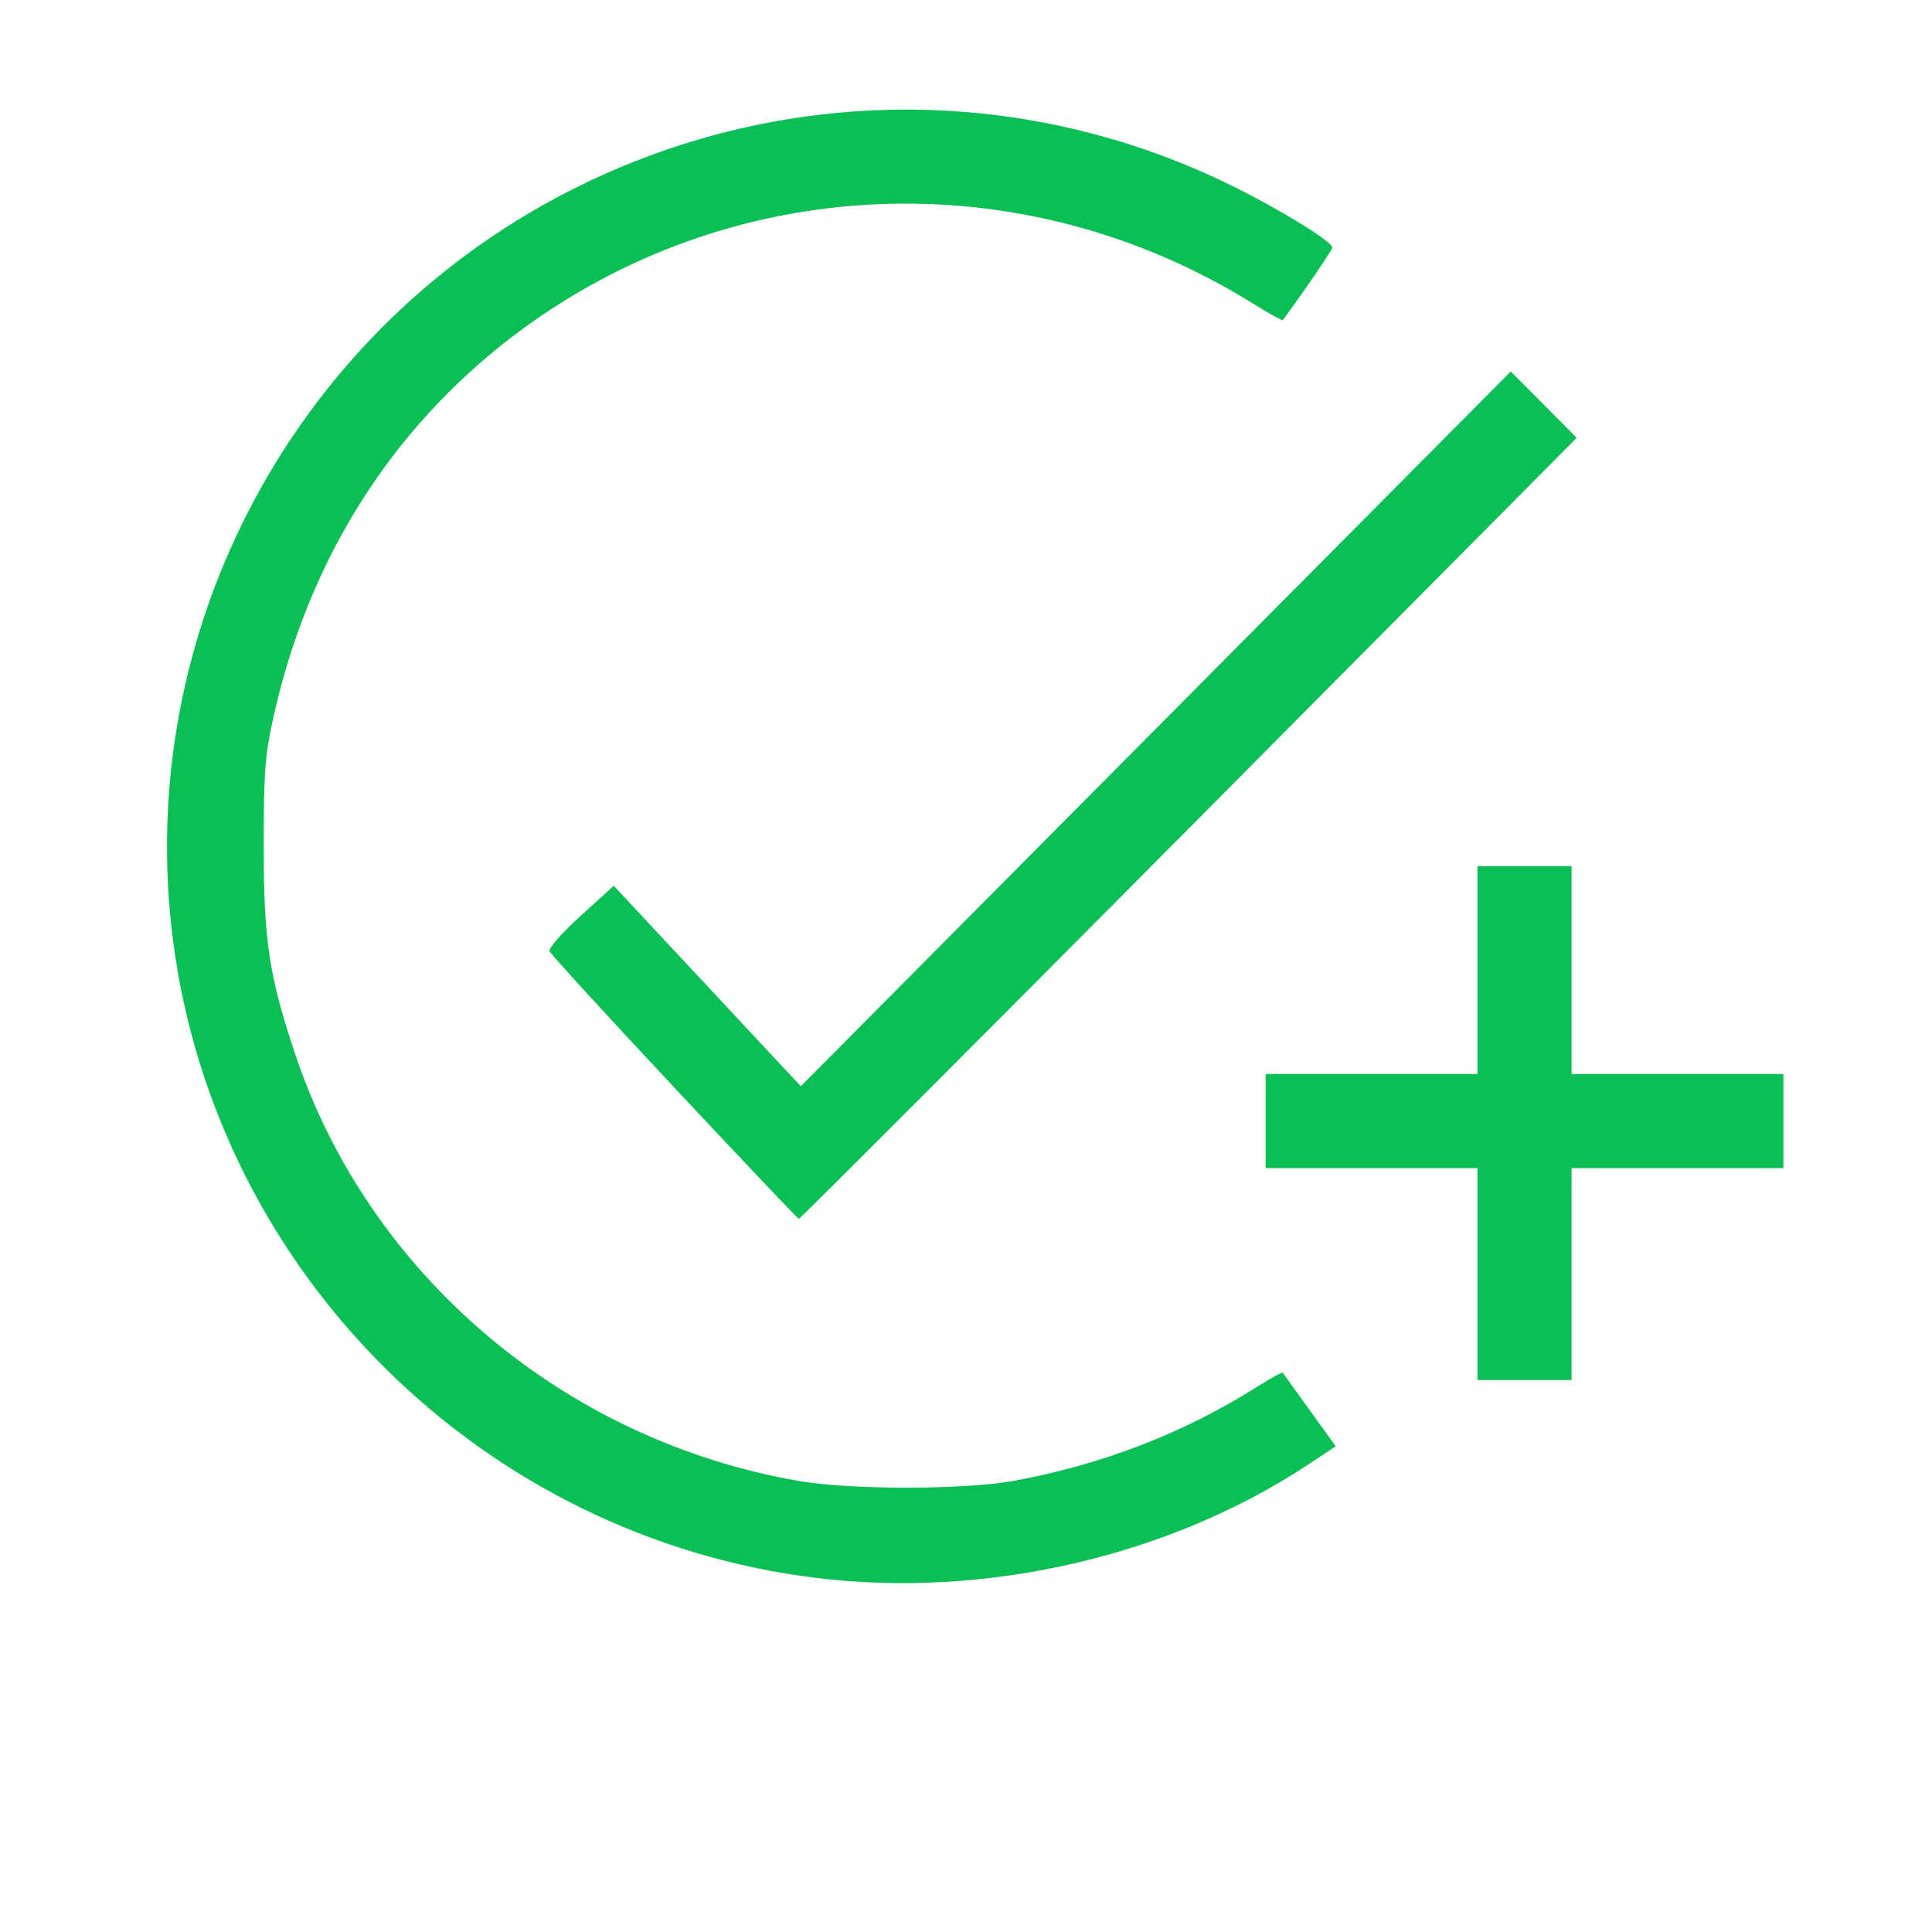 <?xml version="1.0" encoding="UTF-8" standalone="no"?>
<!-- Created with Inkscape (http://www.inkscape.org/) -->

<svg
   width="1000"
   height="1000"
   viewBox="0 0 264.583 264.583"
   version="1.1"
   id="svg5"
   xmlns="http://www.w3.org/2000/svg"
   xmlns:svg="http://www.w3.org/2000/svg"
   xmlns:rdf="http://www.w3.org/1999/02/22-rdf-syntax-ns#"
   xmlns:cc="http://creativecommons.org/ns#"
   xmlns:dc="http://purl.org/dc/elements/1.1/">
  <defs
     id="defs2" />
  <path
     style="fill:#0abf53;stroke-width:0.537"
     d="M 111.818,216.097 C 66.142,210.508 29.678,174.448 23.719,128.974 18.11,86.178 40.655,44.359 79.588,25.338 107.951,11.482 140.855,11.577 169.027,25.597 c 6.515,3.242 13.429,7.509 13.429,8.287 0,0.348 -3.696,5.776 -6.778,9.956 -0.078,0.106 -1.909,-0.909 -4.068,-2.254 C 139.843,21.794 99.695,23.574 70.187,46.083 53.355,58.923 42.007,77.106 37.335,98.723 c -1.055,4.881 -1.219,7.199 -1.219,17.194 0,12.9 0.717,17.669 4.254,28.287 10.109,30.345 36.822,53.028 69.024,58.61 7.134,1.237 22.696,1.223 29.499,-0.026 12.063,-2.215 23.23,-6.533 33.224,-12.846 1.873,-1.183 3.469,-2.062 3.545,-1.953 0.077,0.109 1.744,2.422 3.706,5.139 l 3.566,4.941 -3.866,2.551 c -19.004,12.541 -44.08,18.311 -67.252,15.476 z"
     id="path867" />
  <path
     style="fill:#0abf53;stroke-width:0.537"
     d="m 92.332,148.925 c -9.24,-9.87 -16.923,-18.266 -17.073,-18.657 -0.159,-0.415 1.612,-2.428 4.259,-4.838 l 4.532,-4.127 12.809,13.728 12.809,13.728 48.614,-48.943 48.614,-48.943 4.515,4.542 4.515,4.542 -53.129,53.503 c -29.221,29.427 -53.25,53.483 -53.398,53.457 -0.148,-0.025 -7.829,-8.122 -17.069,-17.992 z"
     id="path906" />
  <path
     style="fill:#0abf53;stroke-width:0.537"
     d="m 202.331,174.486 v -14.508 h -14.504 -14.504 v -6.448 -6.448 h 14.504 14.504 v -14.239 -14.239 h 6.446 6.446 v 14.239 14.239 h 14.504 14.504 v 6.448 6.448 h -14.504 -14.504 v 14.508 14.508 h -6.446 -6.446 z"
     id="path945" />
</svg>

